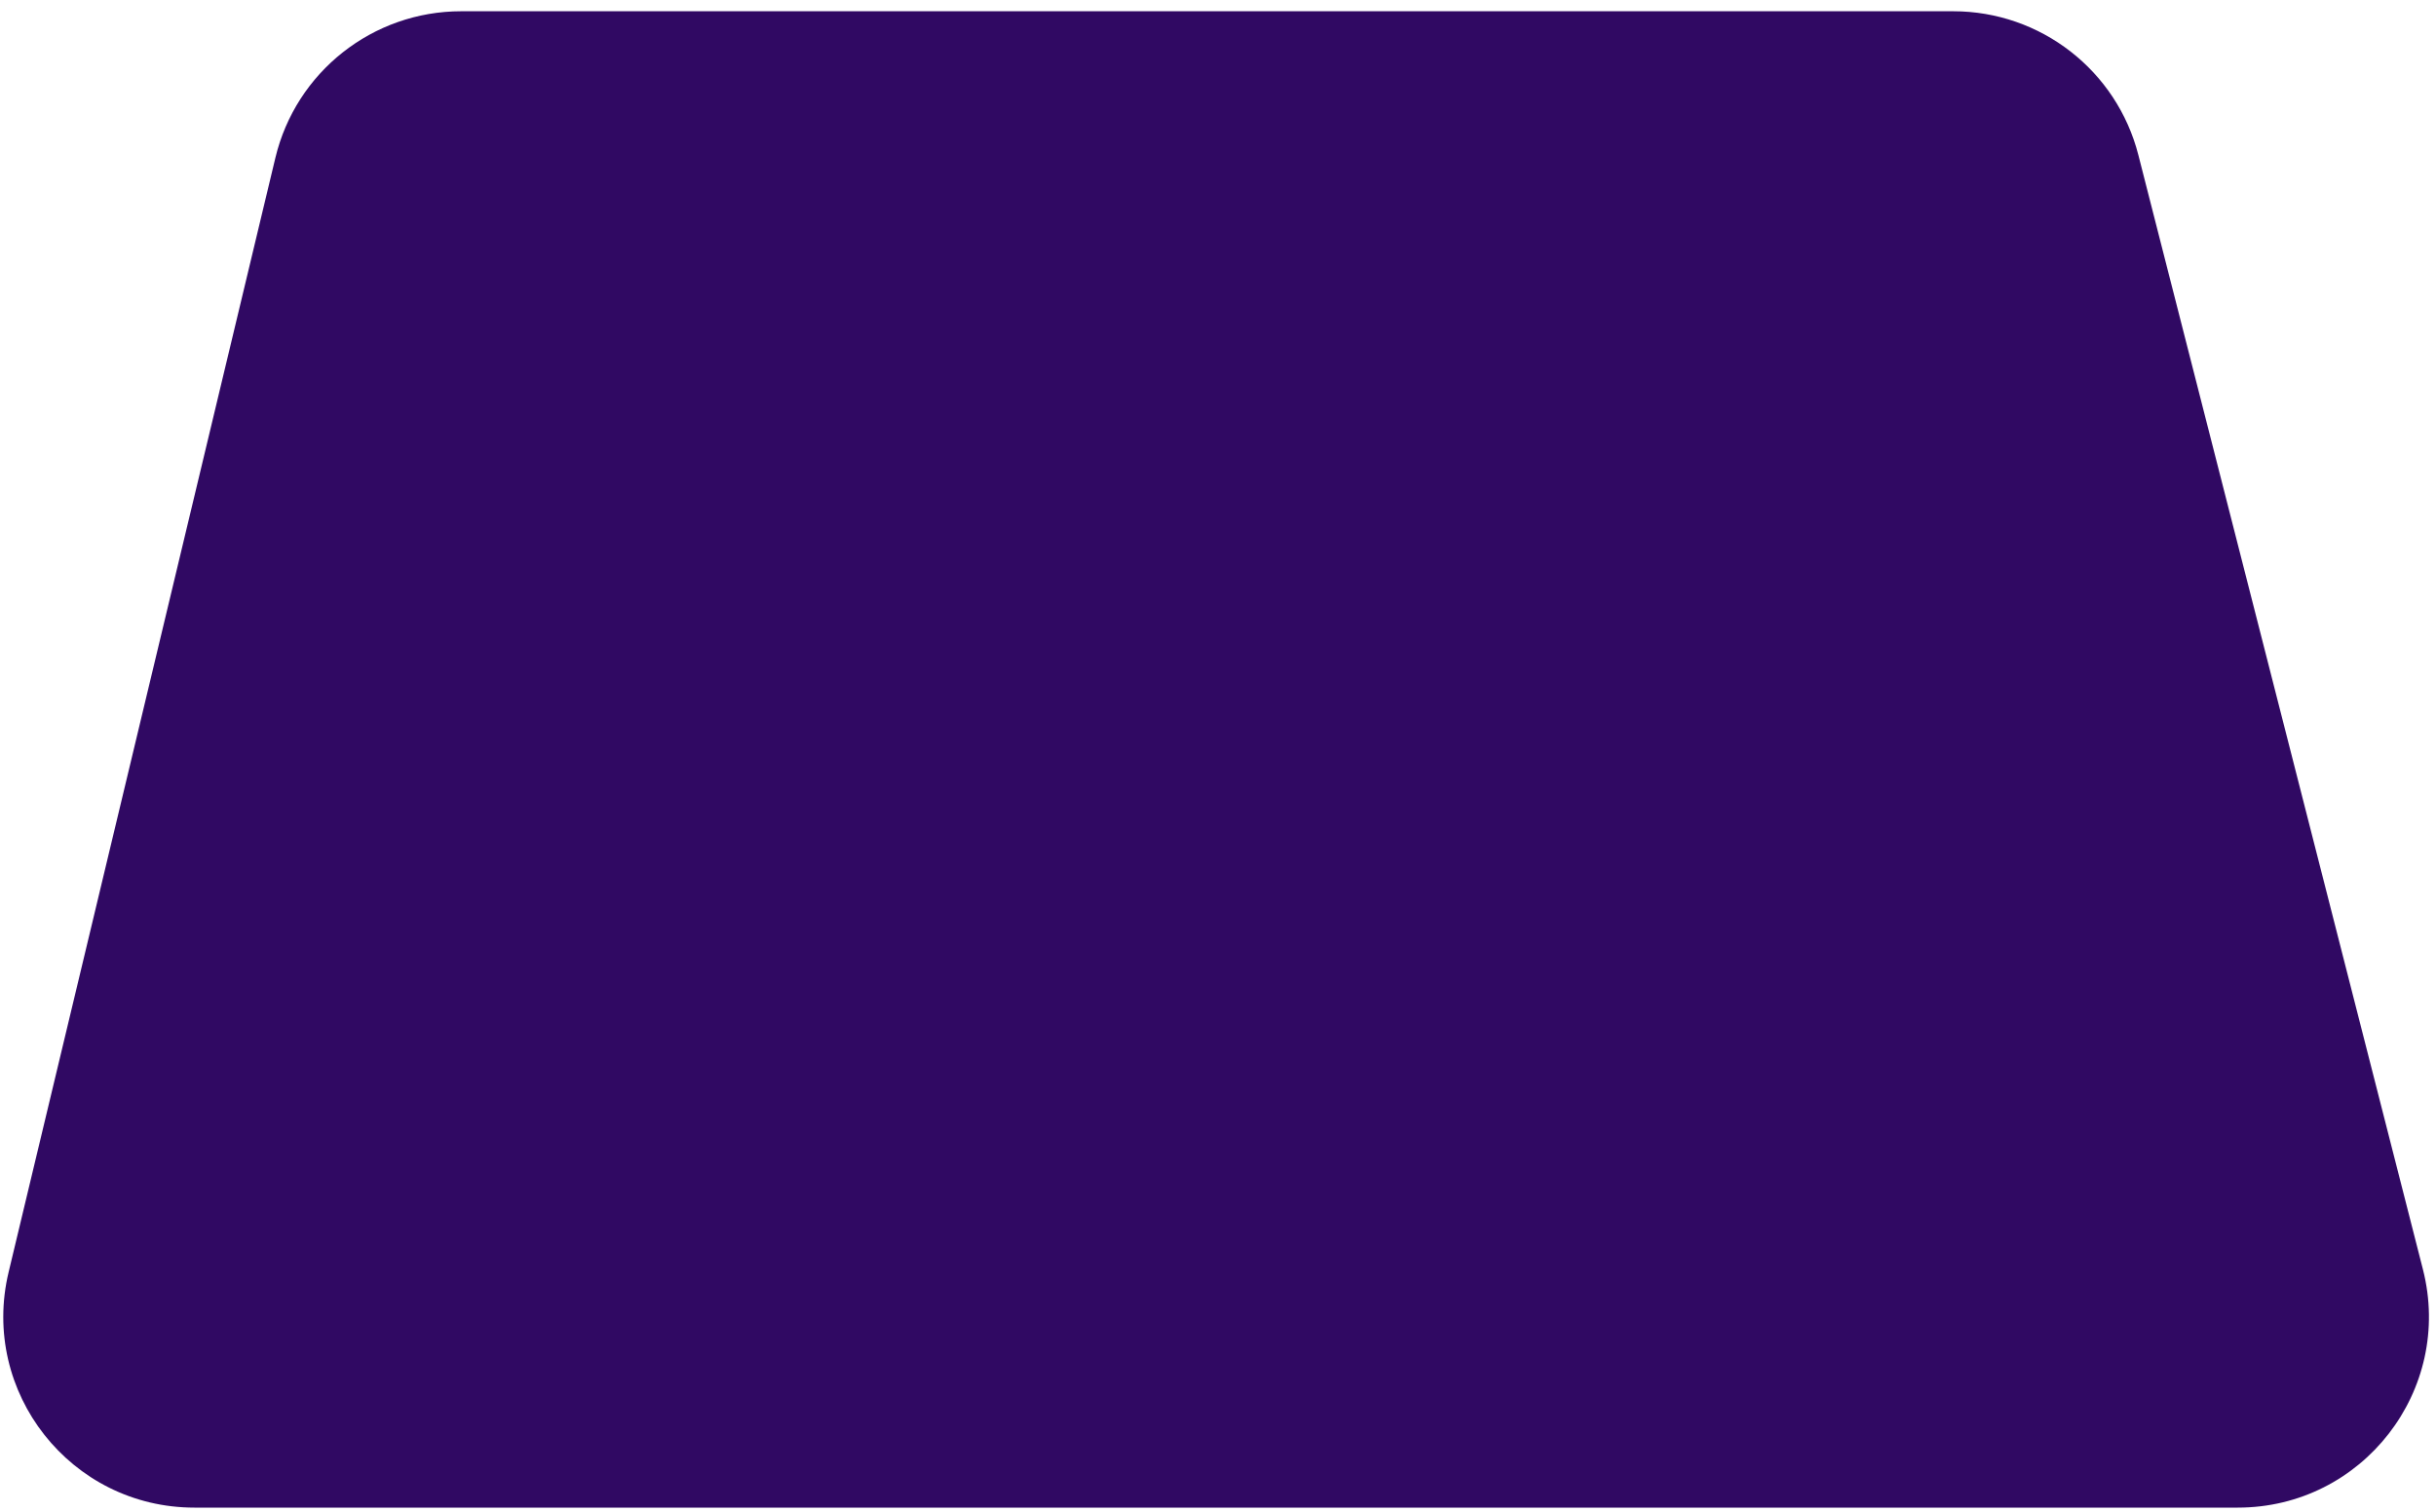 <svg width="153" height="95" viewBox="0 0 153 95" fill="none" xmlns="http://www.w3.org/2000/svg">
<path d="M17.296 9.914C18.589 4.515 23.415 0.707 28.967 0.707H122.679C128.163 0.707 132.949 4.425 134.306 9.739L152.178 79.739C154.116 87.327 148.383 94.707 140.551 94.707H12.211C4.454 94.707 -1.265 87.458 0.541 79.914L17.296 9.914Z" fill="#300963"/>
</svg>
